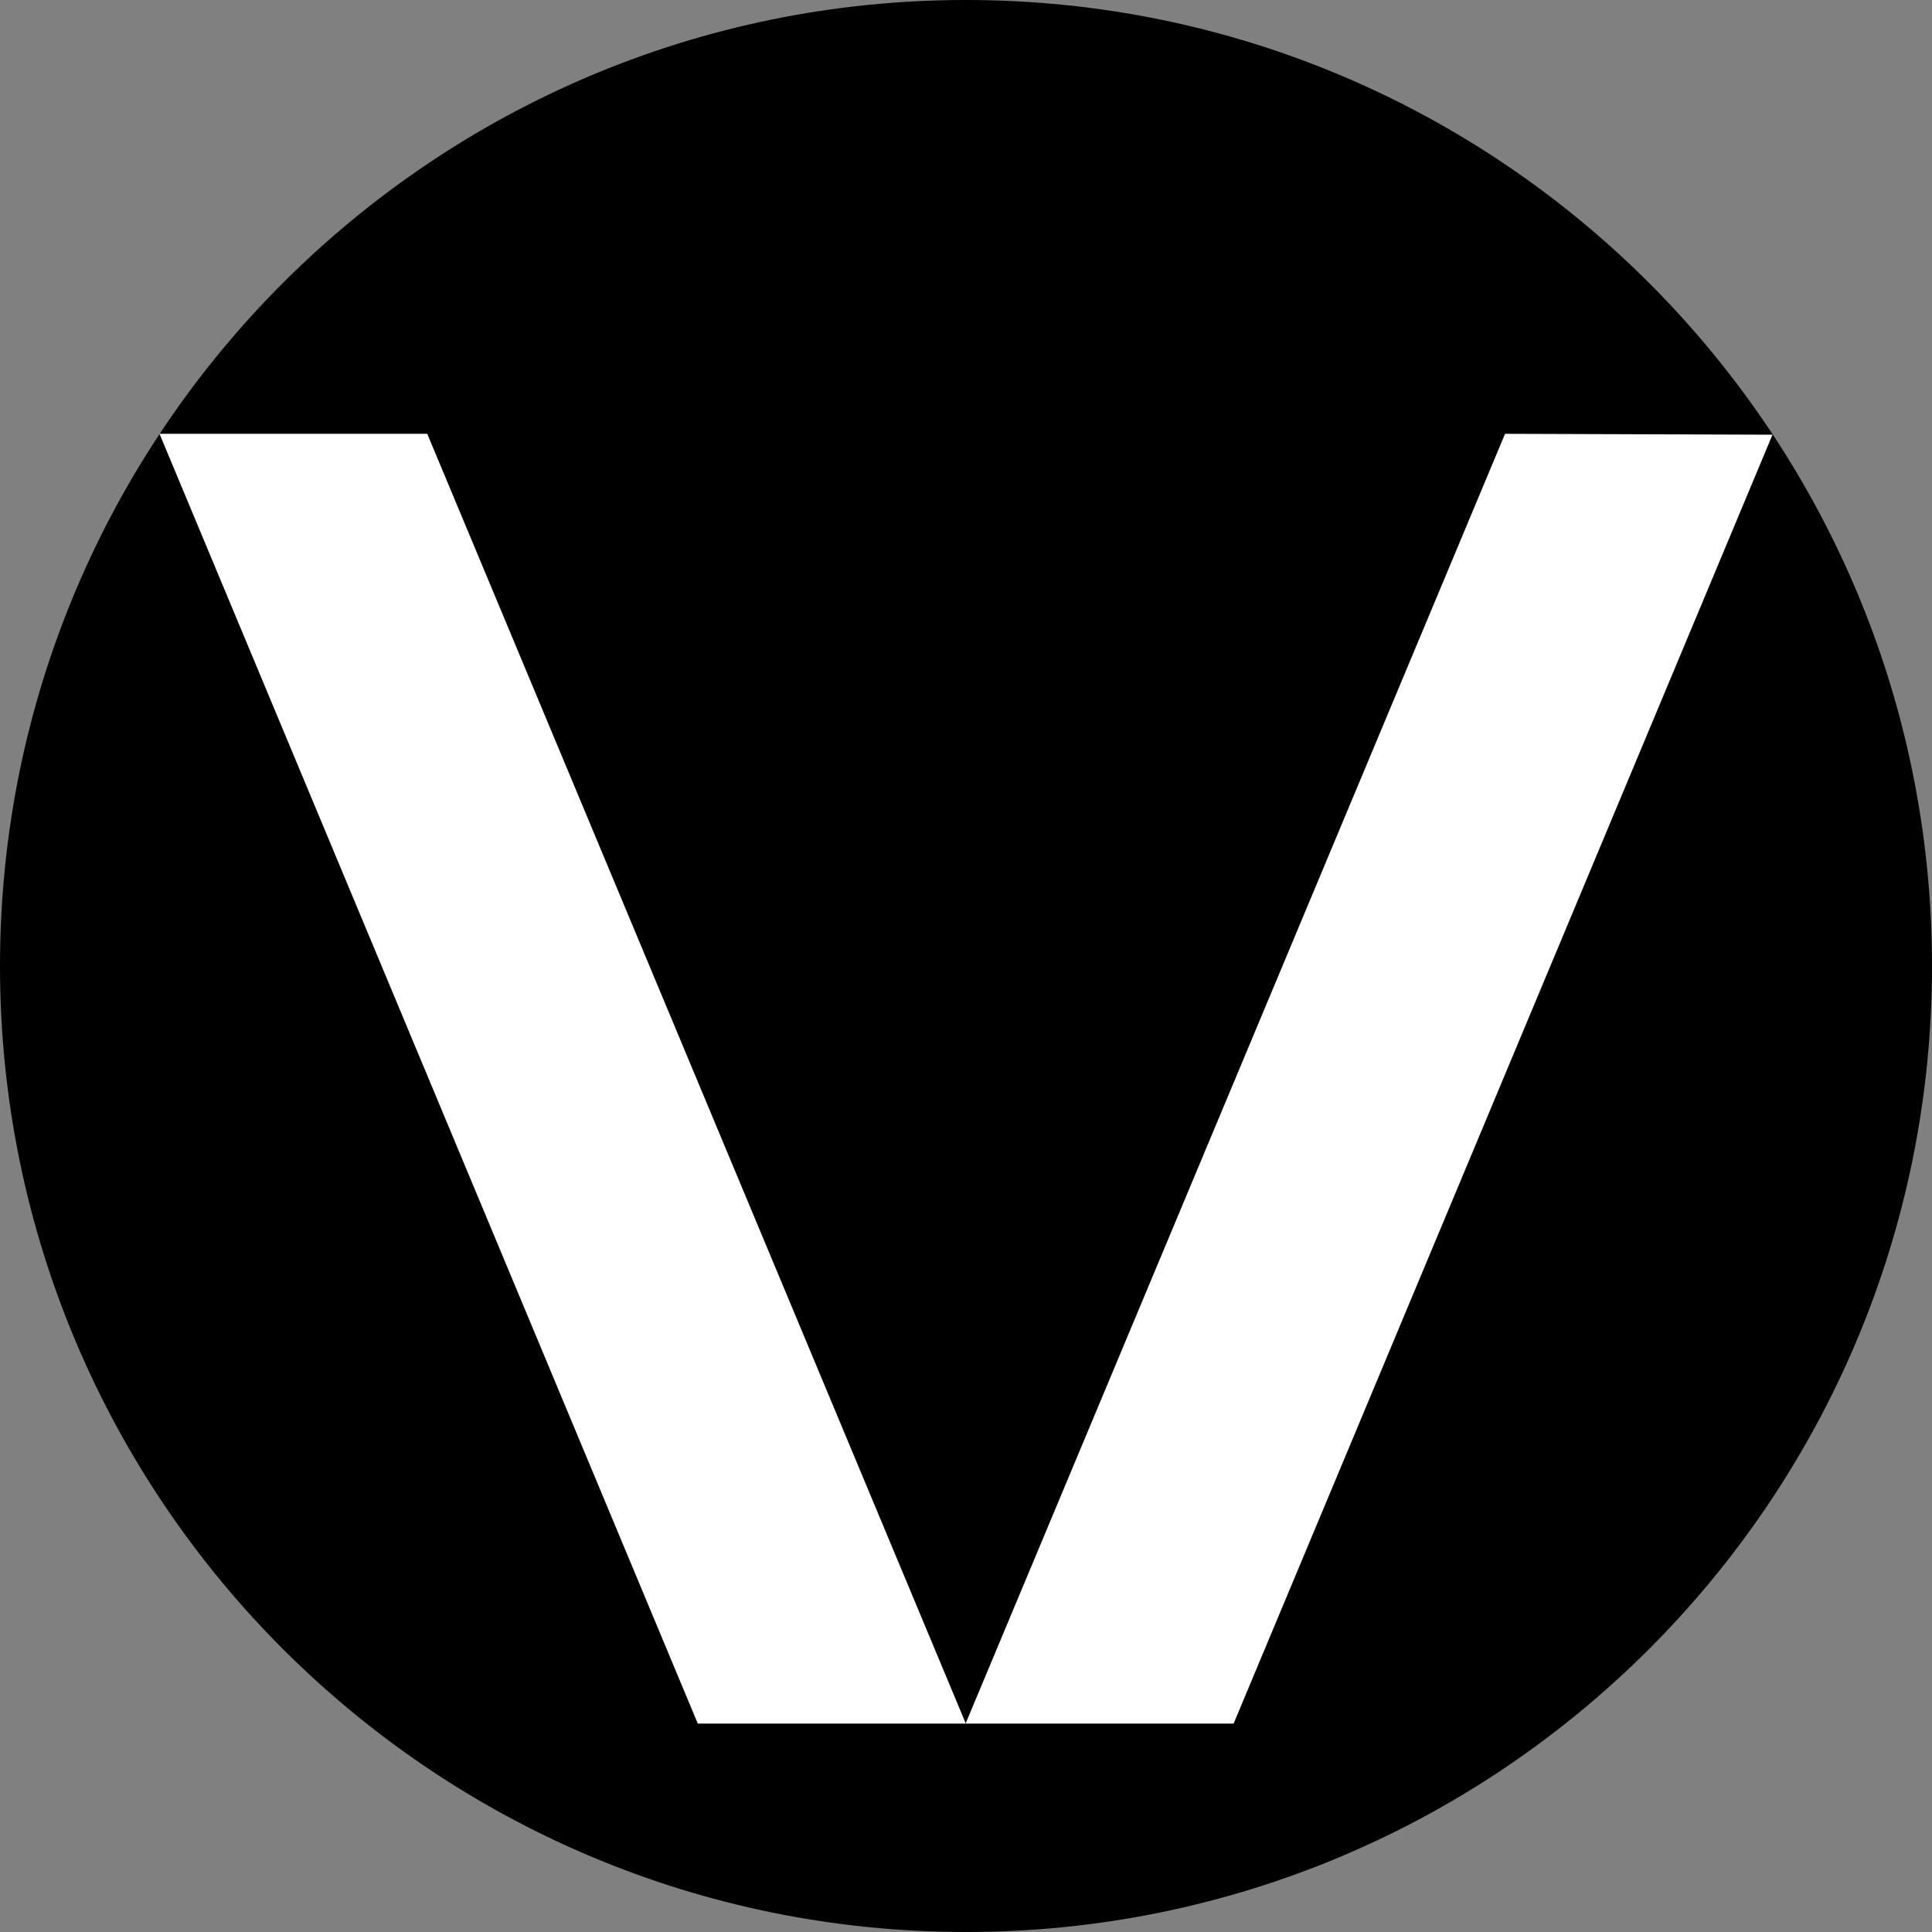 <?xml version="1.0" encoding="UTF-8"?>
<svg data-bbox="0 0 64.8 64.8" viewBox="0 0 64.8 64.8" xmlns="http://www.w3.org/2000/svg" data-type="color">
    <rect x="0" y="0" width="64.8" height="64.8" fill="#808080" stroke="none"/>
    <g>
        <path d="M64.8 32.4c0 17.894-14.506 32.4-32.4 32.4S0 50.294 0 32.4 14.506 0 32.4 0s32.4 14.506 32.4 32.4z" fill="#000000" data-color="1"/>
        <path fill="#ffffff" d="M14.33 14.55H5.35L23.4 57.8l.01.01h8.97l.01-.01-18.06-43.25z" data-color="2"/>
        <path fill="#ffffff" d="M50.49 14.55h-.01L32.39 57.8l.01.01h8.97l.01-.01 18.07-43.22-8.96-.03z" data-color="2"/>
    </g>
</svg>
